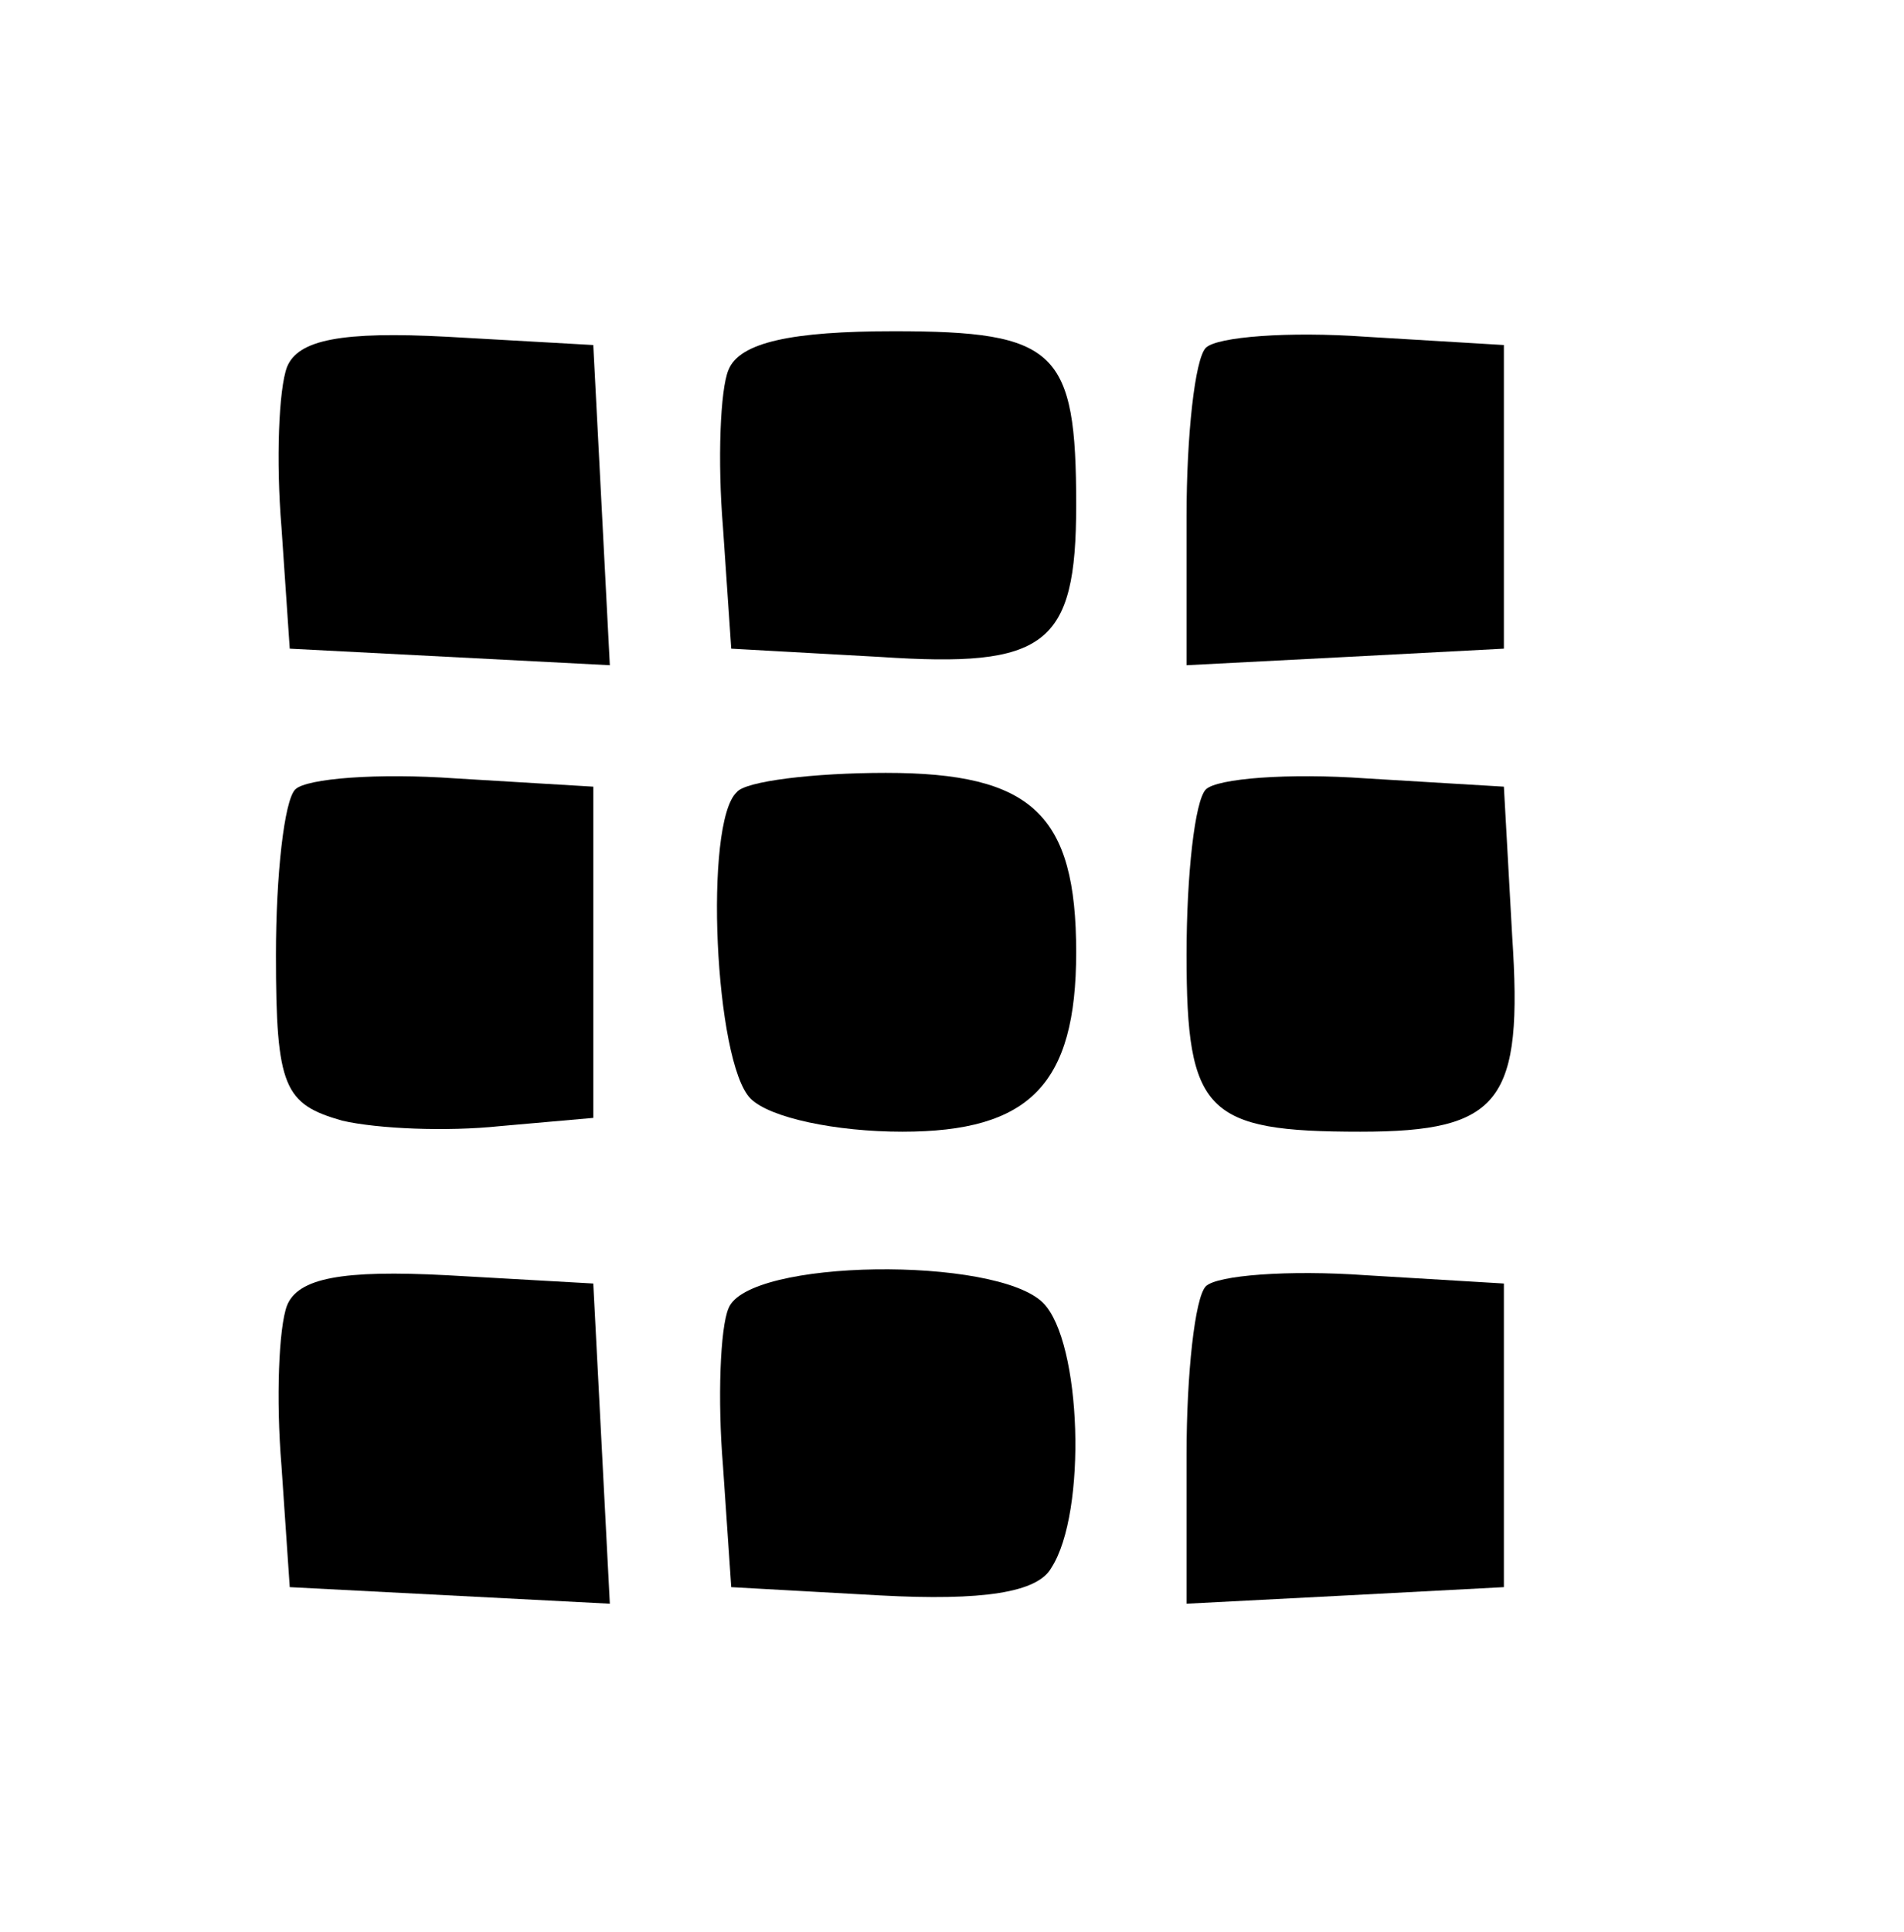 <?xml version="1.0" standalone="no"?>
<!DOCTYPE svg PUBLIC "-//W3C//DTD SVG 20010904//EN"
 "http://www.w3.org/TR/2001/REC-SVG-20010904/DTD/svg10.dtd">
<svg version="1.0" xmlns="http://www.w3.org/2000/svg"
 width="69pt" height="70pt" viewBox="0 0 69 70"
 preserveAspectRatio="xMidYMid meet">

<g transform="translate(0,70) scale(0.1,-0.1)"
fill="#000000" stroke="none">
<path d="M104 567 c-3 -8 -4 -34 -2 -58 l3 -44 58 -3 58 -3 -3 58 -3 58 -53 3
c-38 2 -54 -1 -58 -11z"/>
<path d="M264 566 c-3 -7 -4 -33 -2 -57 l3 -44 54 -3 c60 -4 71 4 71 55 0 56
-7 63 -66 63 -37 0 -56 -4 -60 -14z"/>
<path d="M437 574 c-4 -4 -7 -32 -7 -61 l0 -54 58 3 57 3 0 55 0 55 -50 3
c-28 2 -54 0 -58 -4z"/>
<path d="M107 414 c-4 -4 -7 -31 -7 -60 0 -48 3 -54 24 -60 13 -3 38 -4 57 -2
l34 3 0 60 0 60 -50 3 c-28 2 -54 0 -58 -4z"/>
<path d="M267 413 c-12 -11 -8 -98 5 -111 7 -7 31 -12 55 -12 46 0 63 17 63
65 0 50 -16 65 -69 65 -26 0 -51 -3 -54 -7z"/>
<path d="M437 414 c-4 -4 -7 -31 -7 -60 0 -57 7 -64 63 -64 51 0 59 11 55 71
l-3 54 -50 3 c-28 2 -54 0 -58 -4z"/>
<path d="M104 227 c-3 -8 -4 -34 -2 -58 l3 -44 58 -3 58 -3 -3 58 -3 58 -53 3
c-38 2 -54 -1 -58 -11z"/>
<path d="M264 226 c-3 -7 -4 -33 -2 -57 l3 -44 54 -3 c37 -2 57 1 62 10 13 20
11 82 -3 96 -17 17 -107 16 -114 -2z"/>
<path d="M437 234 c-4 -4 -7 -32 -7 -61 l0 -54 58 3 57 3 0 55 0 55 -50 3
c-28 2 -54 0 -58 -4z"/>
</g>
</svg>
